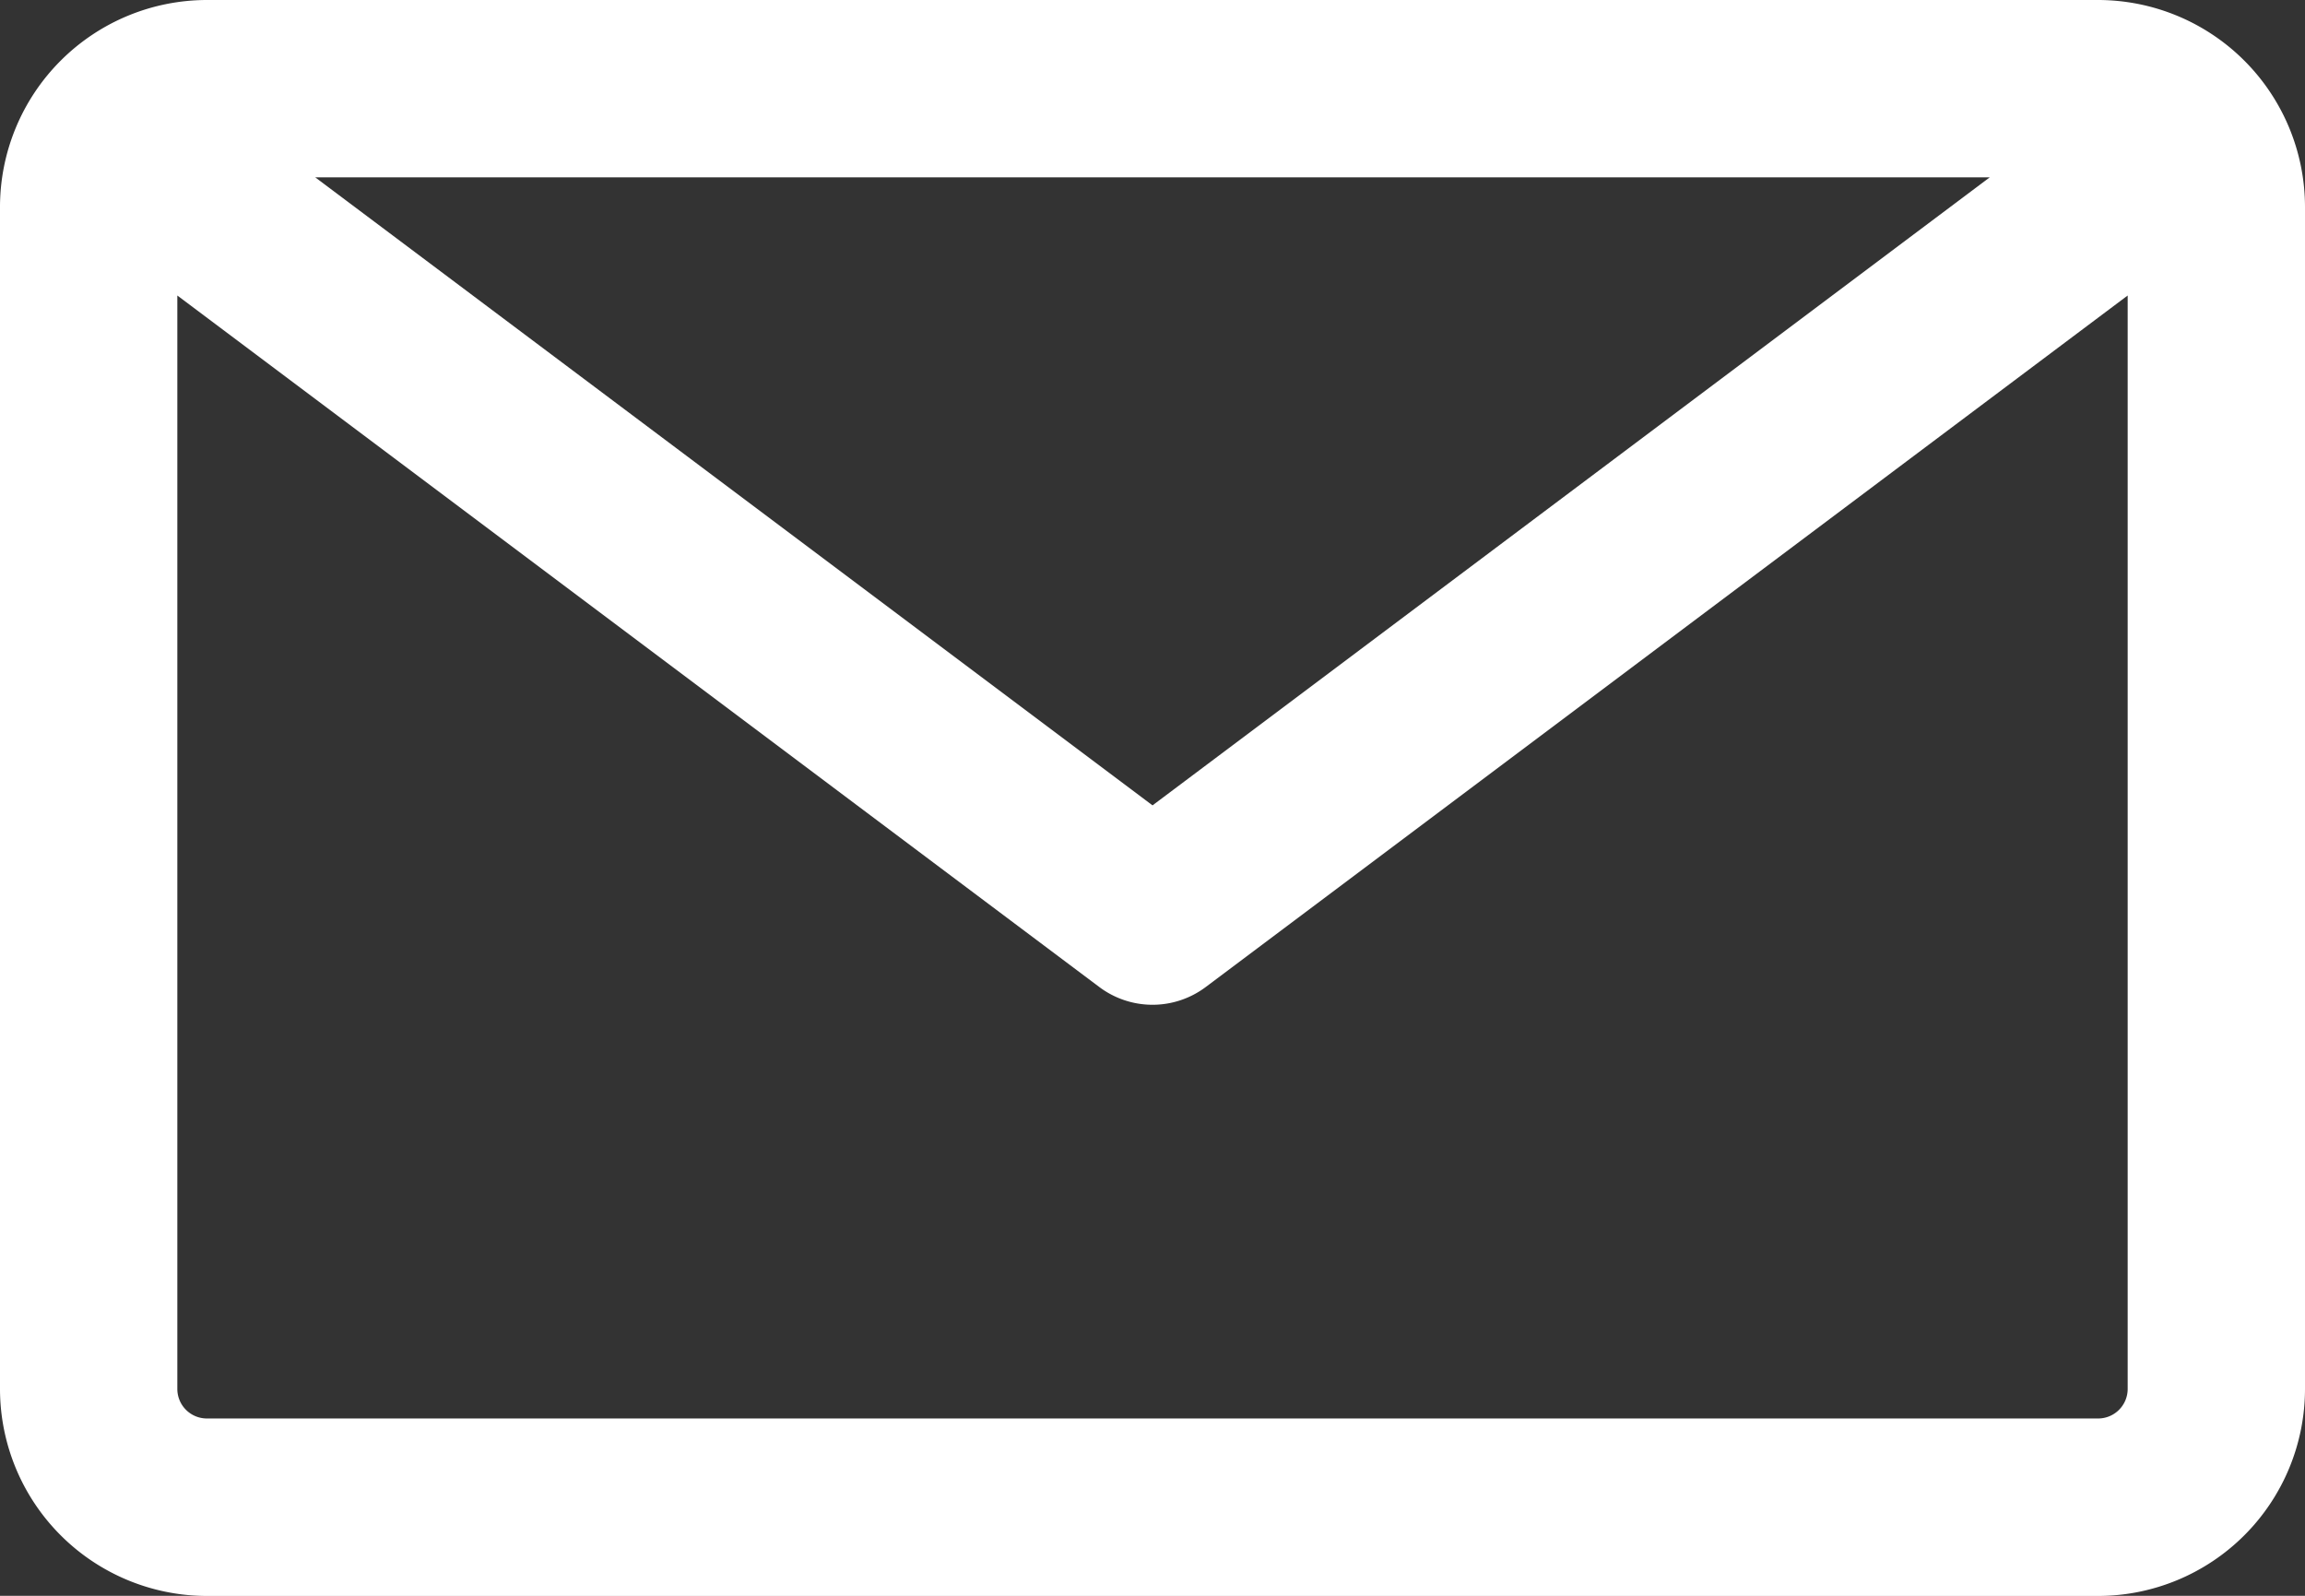 <svg xmlns="http://www.w3.org/2000/svg" width="48.355" height="33.477" viewBox="0 0 48.355 33.477">
  <rect x="0" y="0" width="48.355" height="33.477" fill="#333333" stroke="none"/>
  <g id="noun-email-6156795" transform="translate(-2.25 -5.25)">
    <g id="Layer_2" data-name="Layer 2" transform="translate(2.25 5.25)">
      <path id="Caminho_944" data-name="Caminho 944" d="M46.265,5.25H6.59A4.345,4.345,0,0,0,2.25,9.59v24.8a4.345,4.345,0,0,0,4.34,4.34H46.265a4.345,4.345,0,0,0,4.34-4.34V9.59A4.345,4.345,0,0,0,46.265,5.25ZM43.992,8.97,26.428,22.145,8.863,8.97Zm2.274,26.037H6.59a.62.62,0,0,1-.62-.62V11.449L25.312,25.956a1.86,1.86,0,0,0,2.232,0L46.885,11.449V34.387A.62.62,0,0,1,46.265,35.007Z" transform="translate(-2.25 -5.25)" fill="#fff"/>
    </g>
  </g>
</svg>
